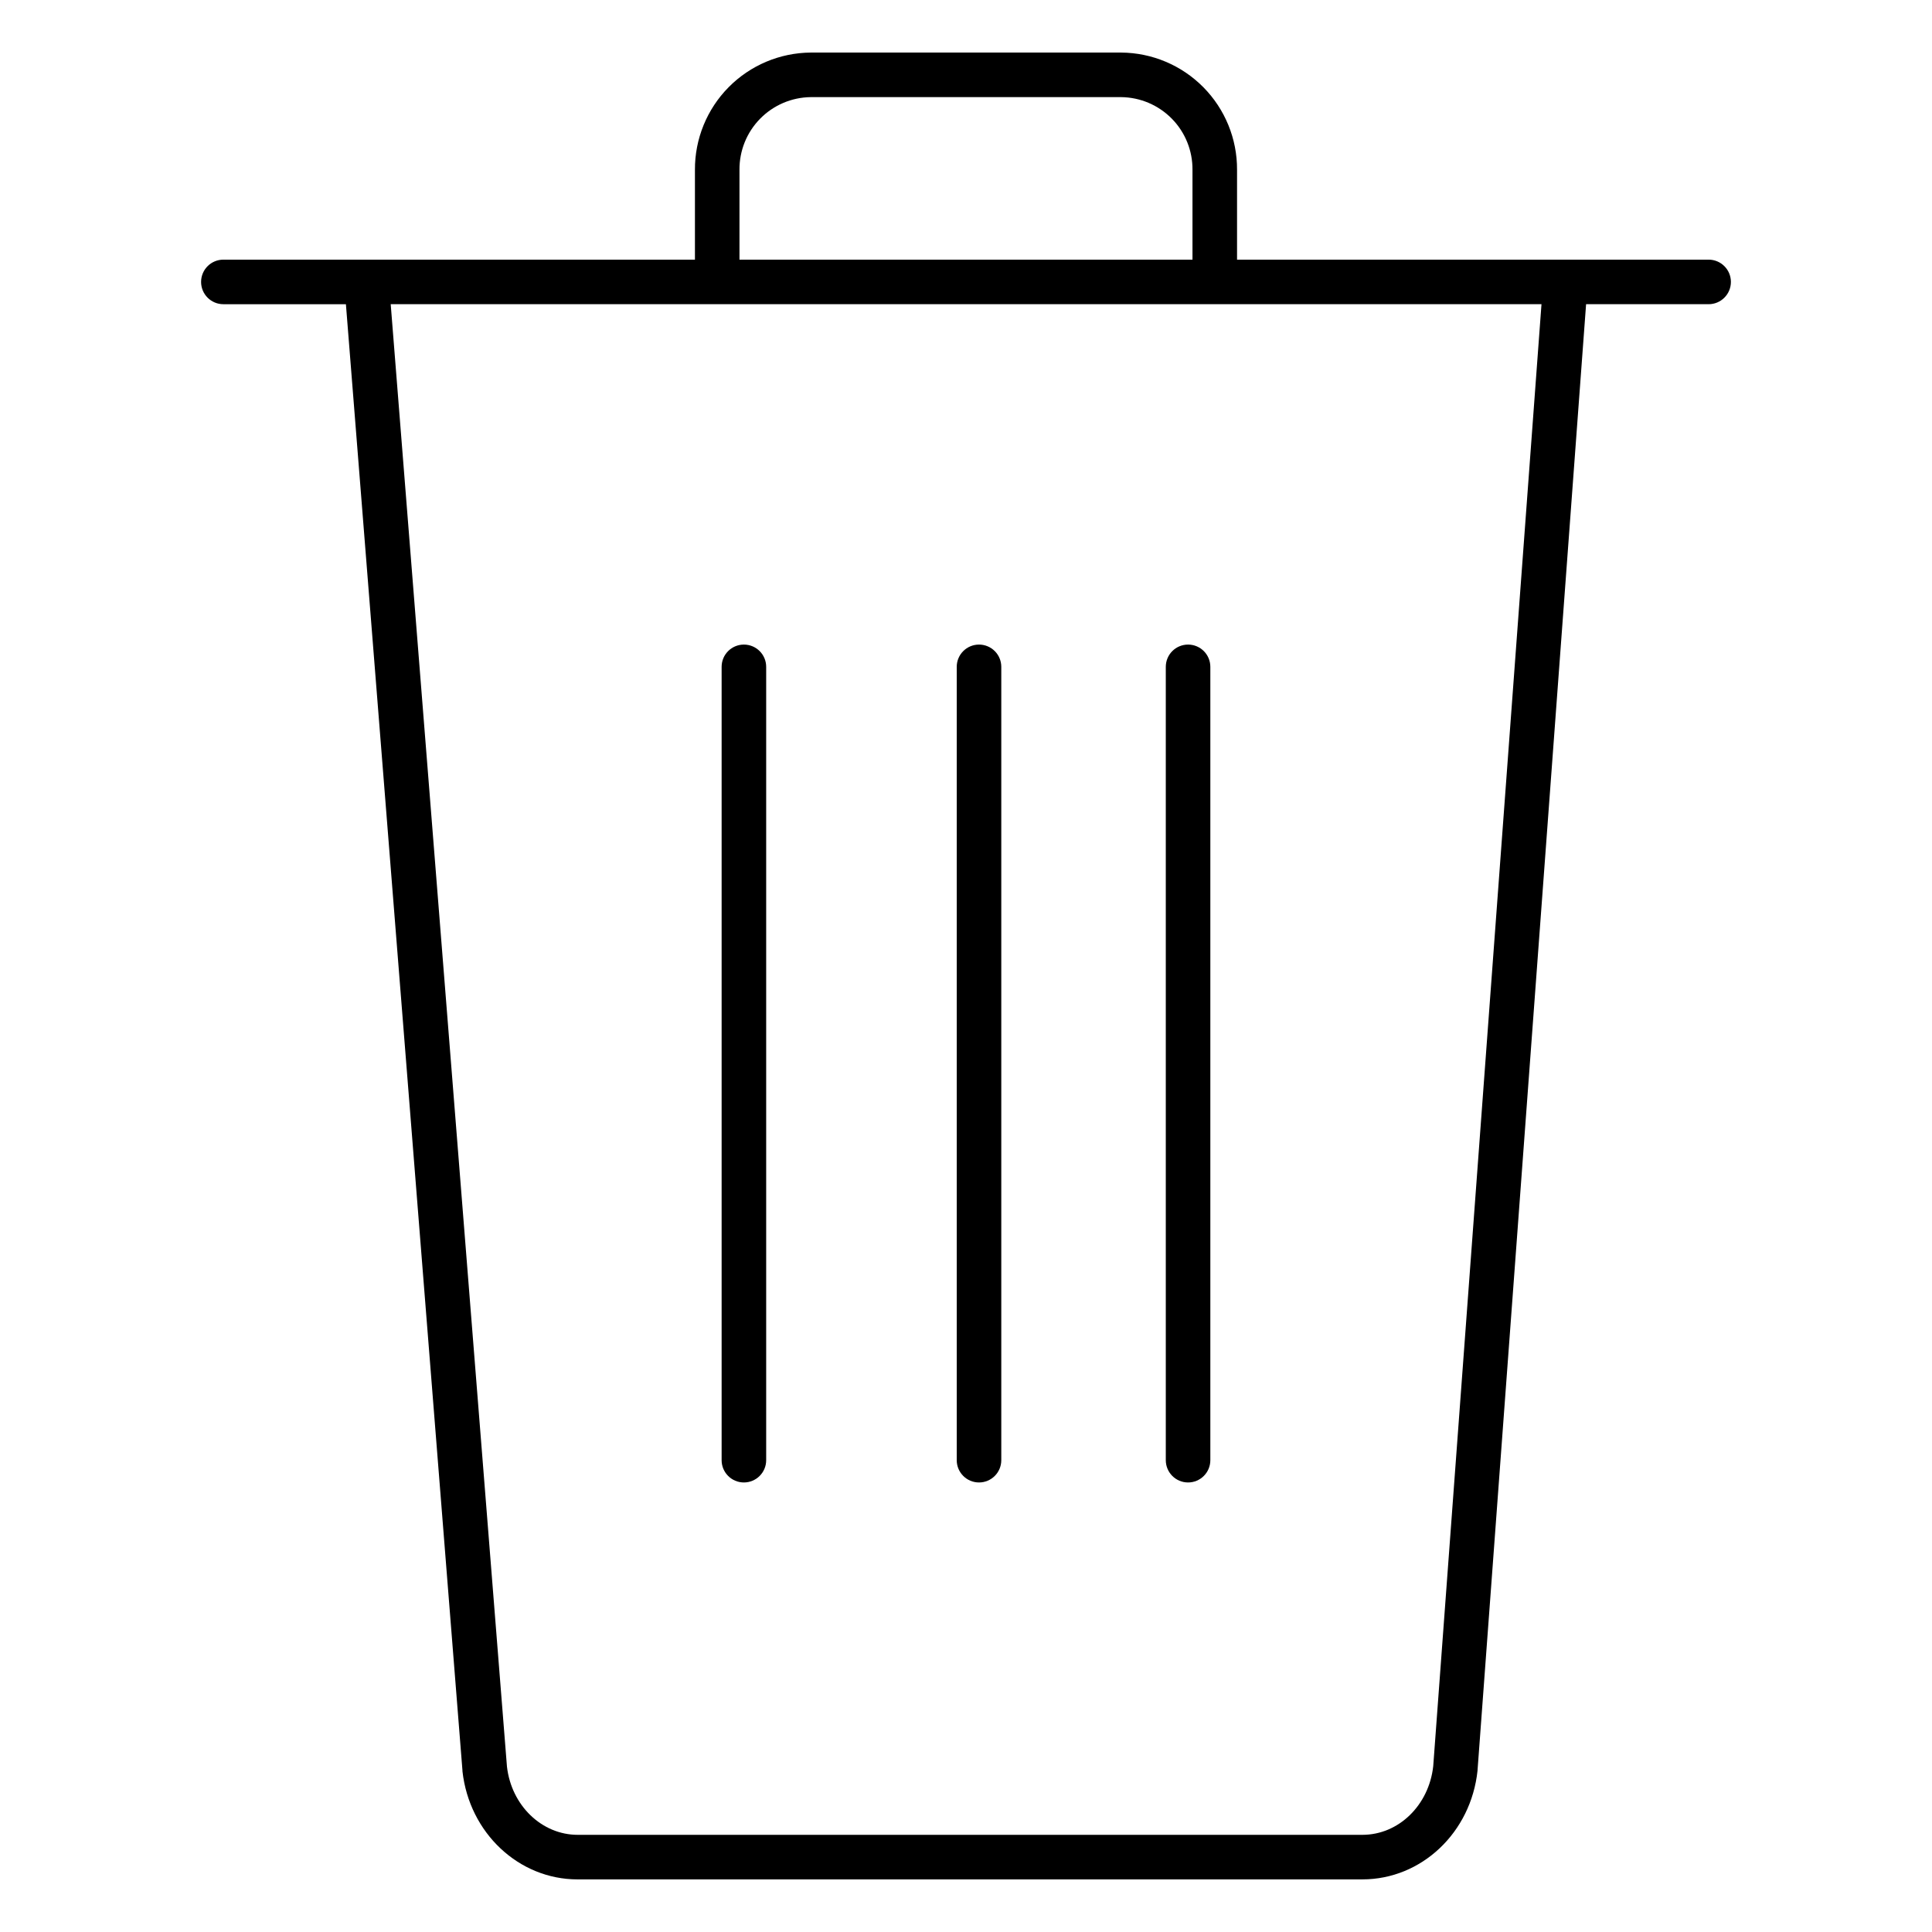 <?xml version="1.0" encoding="UTF-8"?>
<!-- The Best Svg Icon site in the world: iconSvg.co, Visit us! https://iconsvg.co -->
<svg fill="#000000" width="800px" height="800px" version="1.1" viewBox="144 144 512 512" xmlns="http://www.w3.org/2000/svg">
 <g>
  <path d="m341.14 314.82c-3.262 0-5.902 2.641-5.902 5.902v210.24c0 3.262 2.641 5.906 5.902 5.906s5.906-2.644 5.906-5.906v-210.24c0-3.262-2.644-5.902-5.906-5.902z"/>
  <path d="m403.45 314.82c-3.262 0-5.906 2.641-5.906 5.902v210.24c0 3.262 2.644 5.906 5.906 5.906s5.902-2.644 5.902-5.906v-210.24c0-3.262-2.641-5.902-5.902-5.902z"/>
  <path d="m458.85 314.82c-3.262 0-5.902 2.641-5.902 5.902v210.24c0 3.262 2.641 5.906 5.902 5.906 3.262 0 5.902-2.644 5.902-5.906v-210.24c0-3.262-2.641-5.902-5.902-5.902z"/>
  <path d="m596.8 212.81h-124.97v-23.812c0.039-8.188-3.172-16.055-8.926-21.879-5.754-5.824-13.582-9.129-21.766-9.188h-82.285c-8.184 0.059-16.012 3.363-21.766 9.188-5.754 5.824-8.961 13.691-8.922 21.879v23.812h-124.97c-3.262 0-5.906 2.641-5.906 5.902 0 3.262 2.644 5.906 5.906 5.906h32.473l30.887 388.59v0.188c1.812 16.344 14.918 28.664 30.504 28.664l208-0.004c15.656 0 28.781-12.41 30.504-28.852v-0.098l28.766-388.49h32.473c3.258 0 5.902-2.644 5.902-5.906 0-3.262-2.644-5.902-5.902-5.902zm-256.83-23.812c-0.039-5.059 1.922-9.922 5.465-13.531 3.539-3.609 8.363-5.668 13.418-5.727h82.285c5.055 0.059 9.879 2.117 13.422 5.727 3.539 3.609 5.504 8.473 5.461 13.531v23.812h-120.05zm183.85 423.06c-1.141 10.379-9.188 18.191-18.766 18.191h-207.95c-9.523 0-17.574-7.766-18.754-18.074l-30.809-387.56h304.97z"/>
 </g>
</svg>